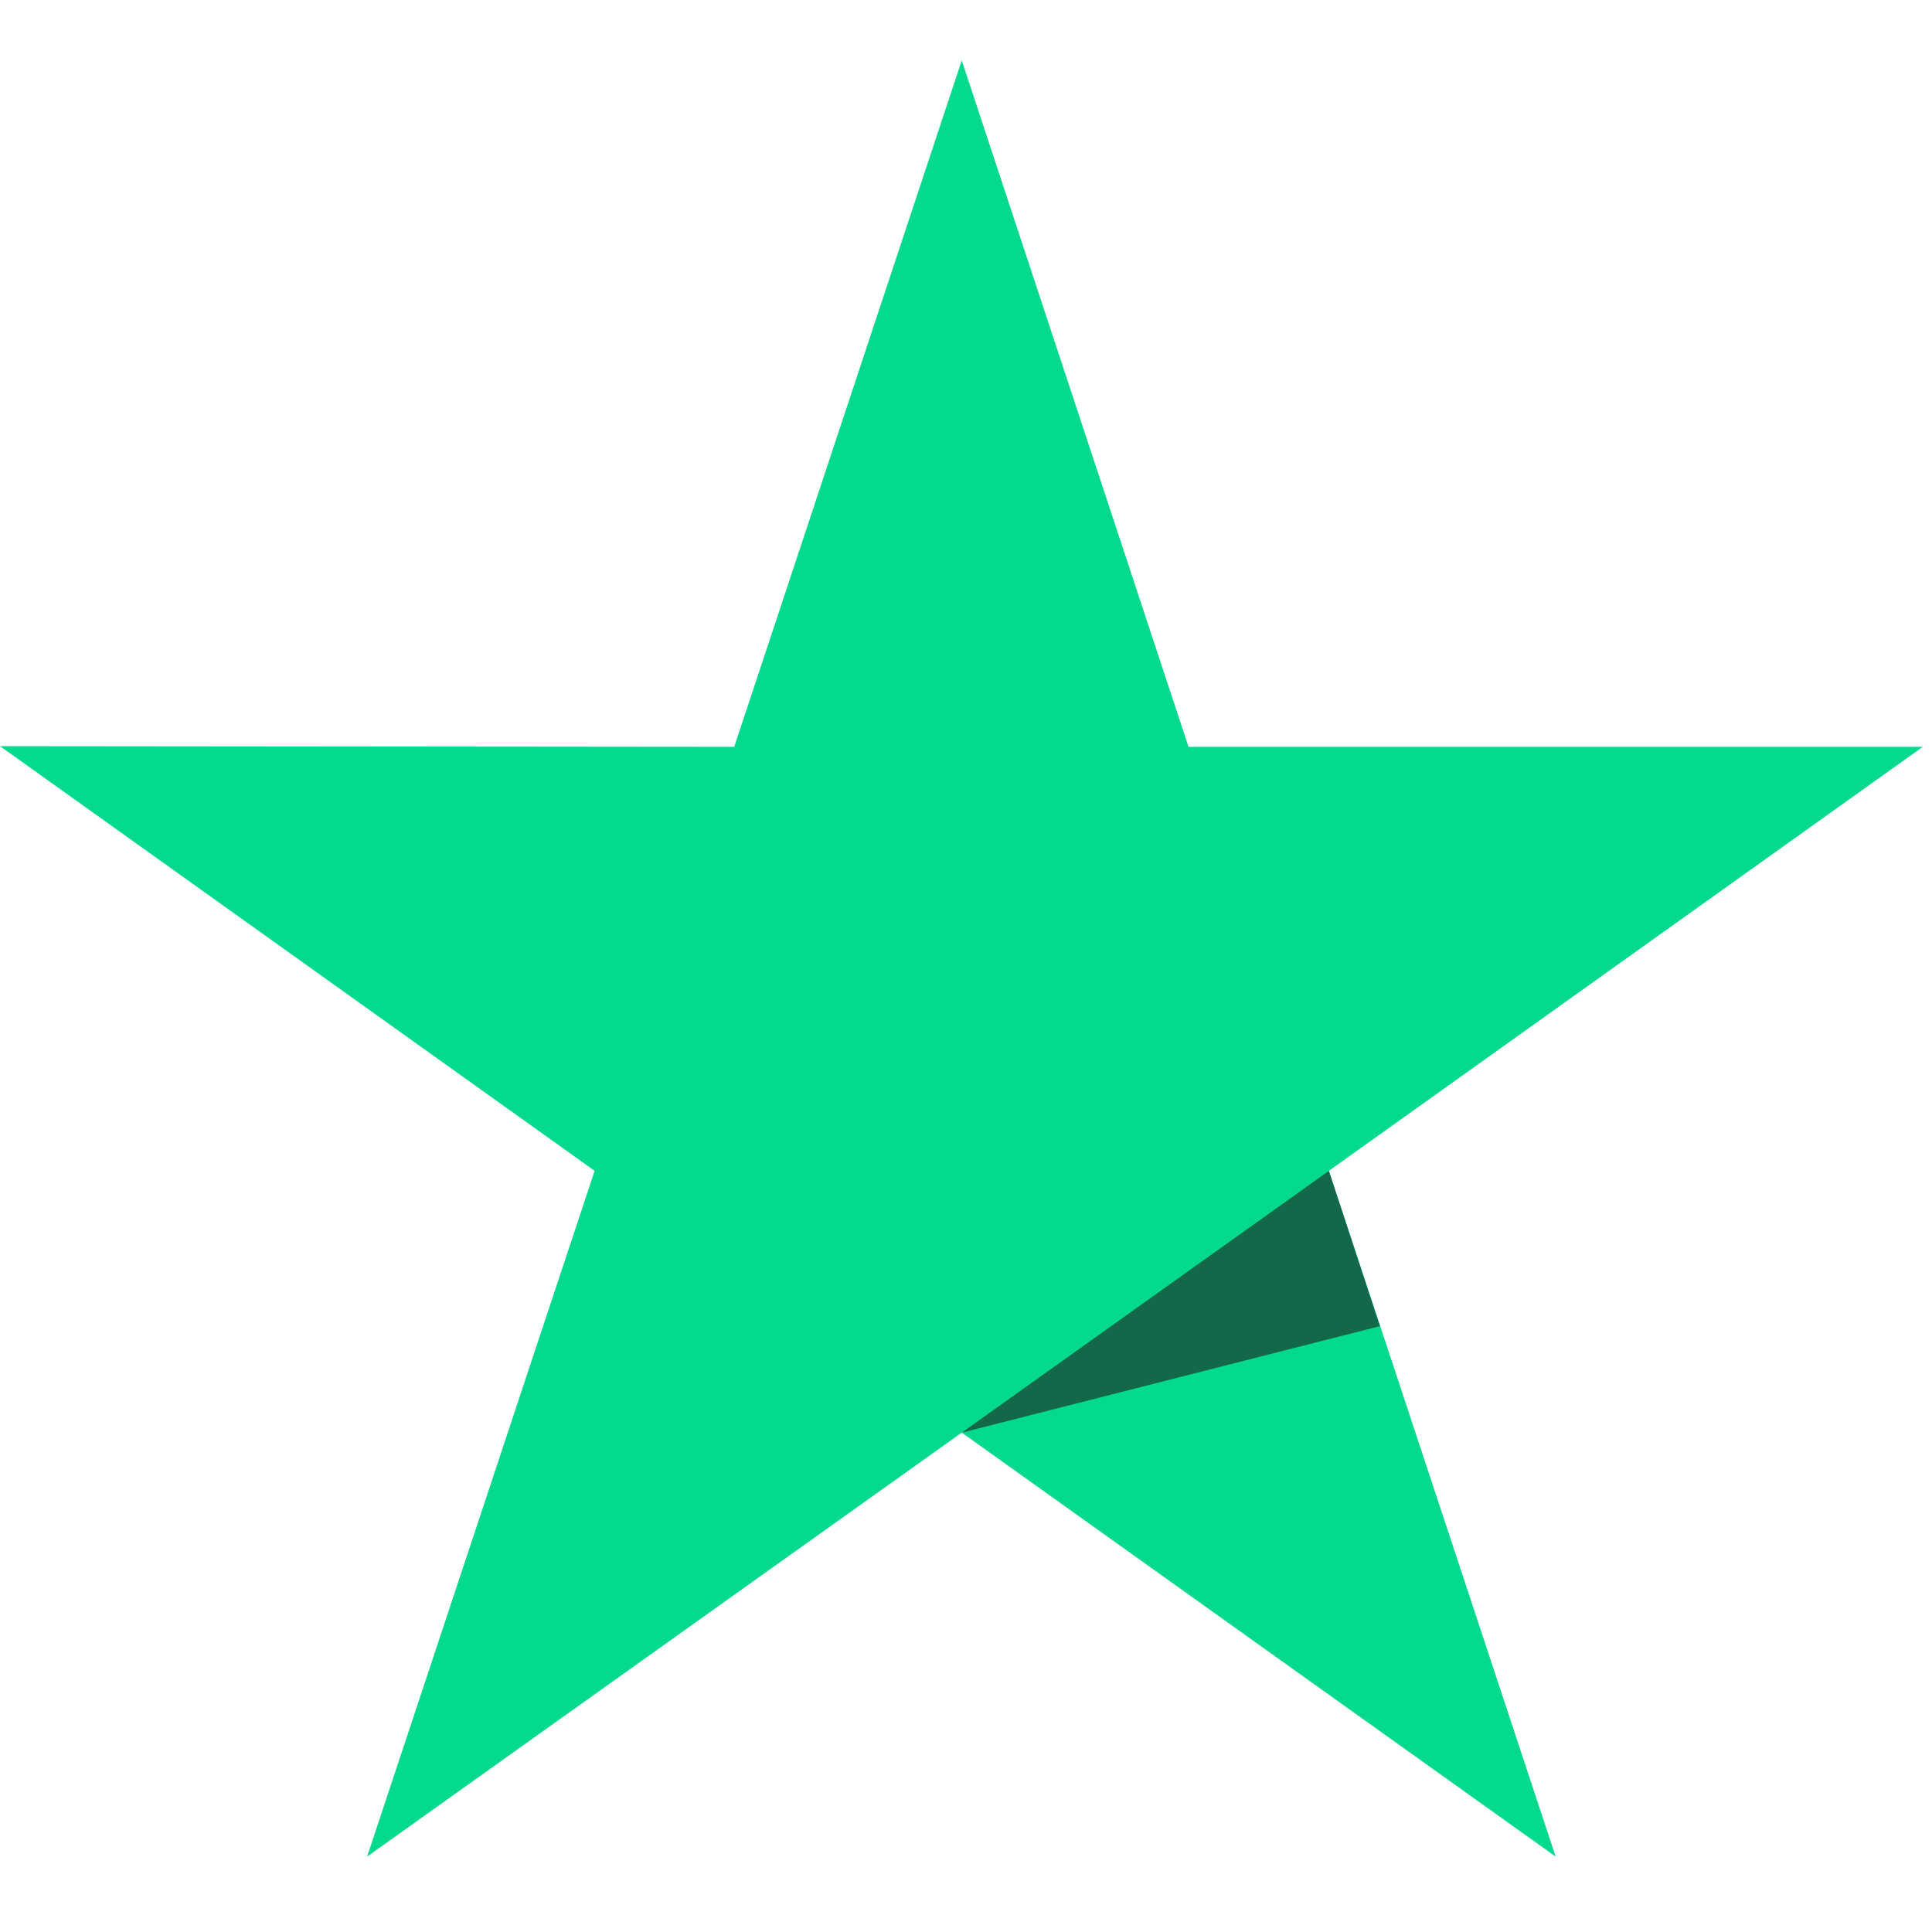 <svg width="246" height="246" viewBox="0 0 246 246" fill="none" xmlns="http://www.w3.org/2000/svg">
<path d="M244.826 95.095H151.335L122.458 7.688L93.49 95.095L0 95.006L75.713 149.082L46.745 236.4L122.458 182.414L198.08 236.4L169.203 149.082L244.826 95.095Z" fill="#04DA8D"/>
<path d="M175.7 168.857L169.203 149.089L122.458 182.421L175.7 168.857Z" fill="#126849"/>
</svg>
